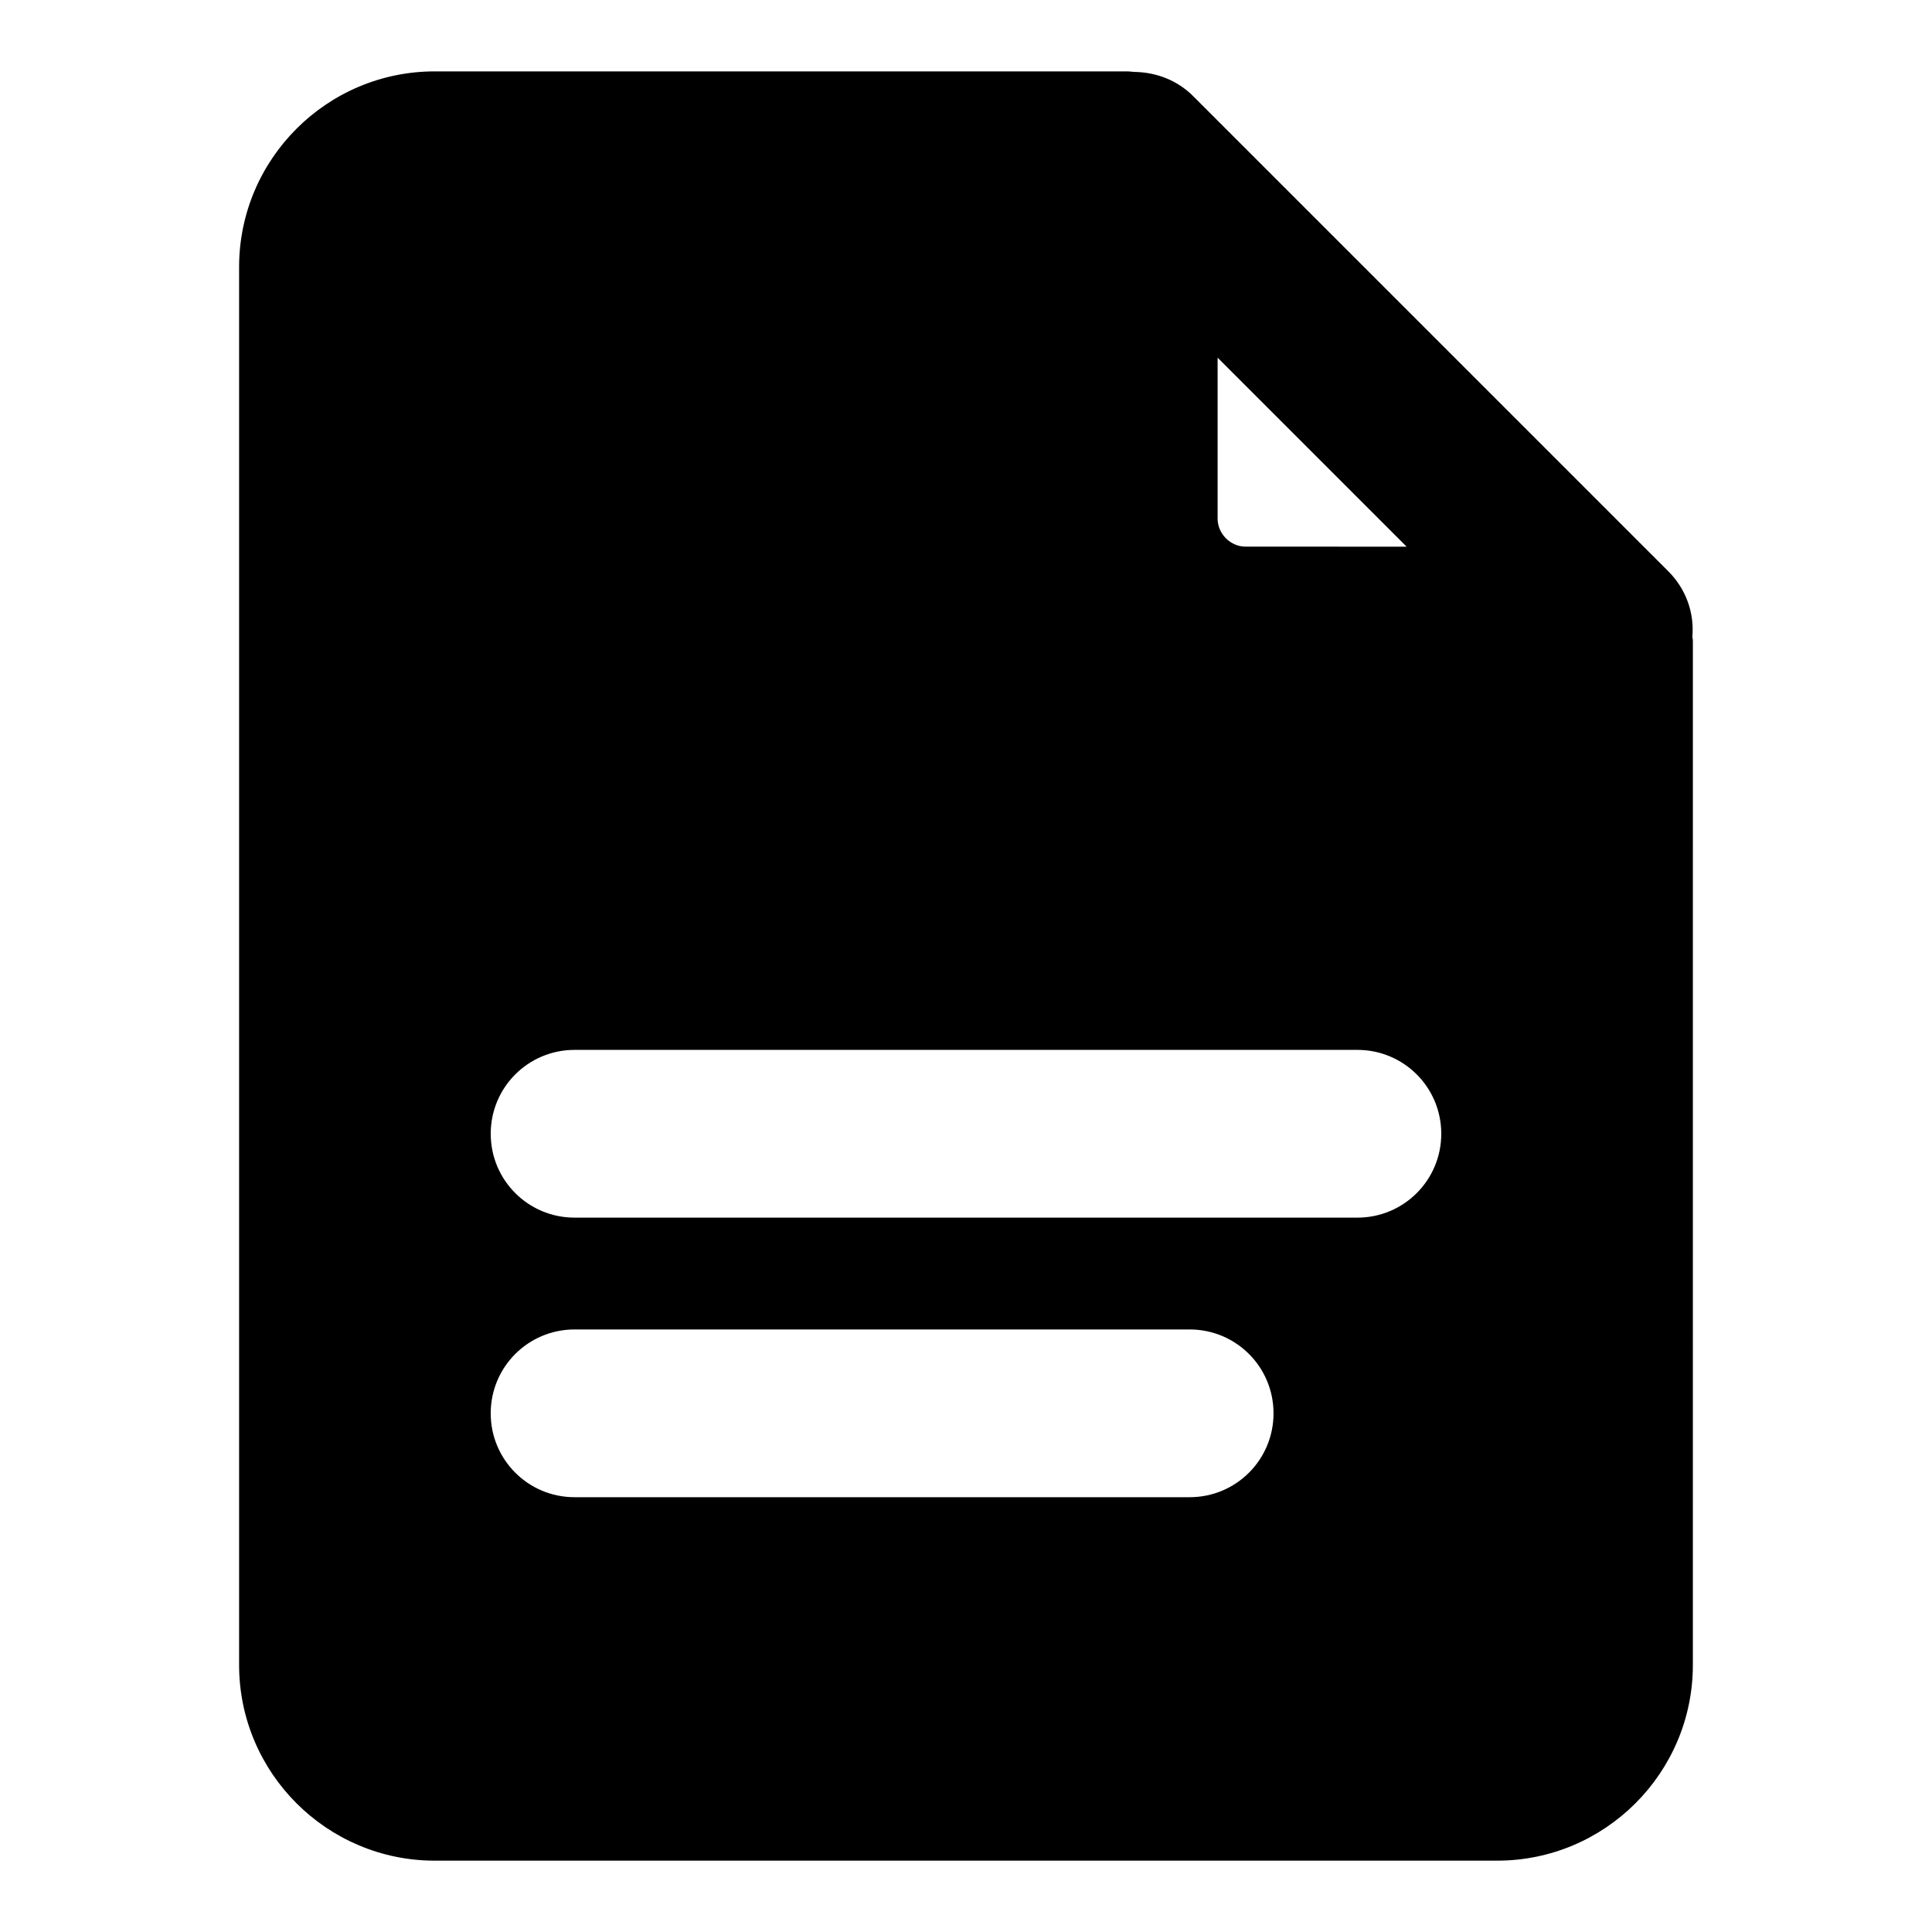 <?xml version="1.0" encoding="UTF-8"?>
<!-- Uploaded to: ICON Repo, www.svgrepo.com, Generator: ICON Repo Mixer Tools -->
<svg fill="#000000" width="800px" height="800px" version="1.1" viewBox="144 144 512 512" xmlns="http://www.w3.org/2000/svg">
 <path d="m592.48 312.87c0.594-6.371-1.629-12.742-6.371-17.484l-125.95-125.95c-4.148-4.148-9.633-6.223-15.262-6.371-0.742 0-1.48-0.148-2.223-0.148h-183.45c-28.598 0-51.859 23.266-51.859 51.863v370.45c0 28.598 23.262 51.863 51.859 51.863h281.54c28.598 0 51.863-23.266 51.863-51.863l0.004-271.17c0-0.445 0-0.742-0.148-1.188zm-125.8-74.086 50.086 50.086-42.676-0.004c-4 0-7.41-3.406-7.41-7.41zm-7.41 301.99h-163c-12.301 0-22.227-9.93-22.227-22.227 0-12.301 9.93-22.227 22.227-22.227h163c12.301 0 22.227 9.93 22.227 22.227s-9.926 22.227-22.227 22.227zm44.453-74.09h-207.45c-12.301 0-22.227-9.93-22.227-22.227 0-12.301 9.93-22.227 22.227-22.227h207.45c12.301 0 22.227 9.93 22.227 22.227s-9.926 22.227-22.227 22.227z"/>
</svg>